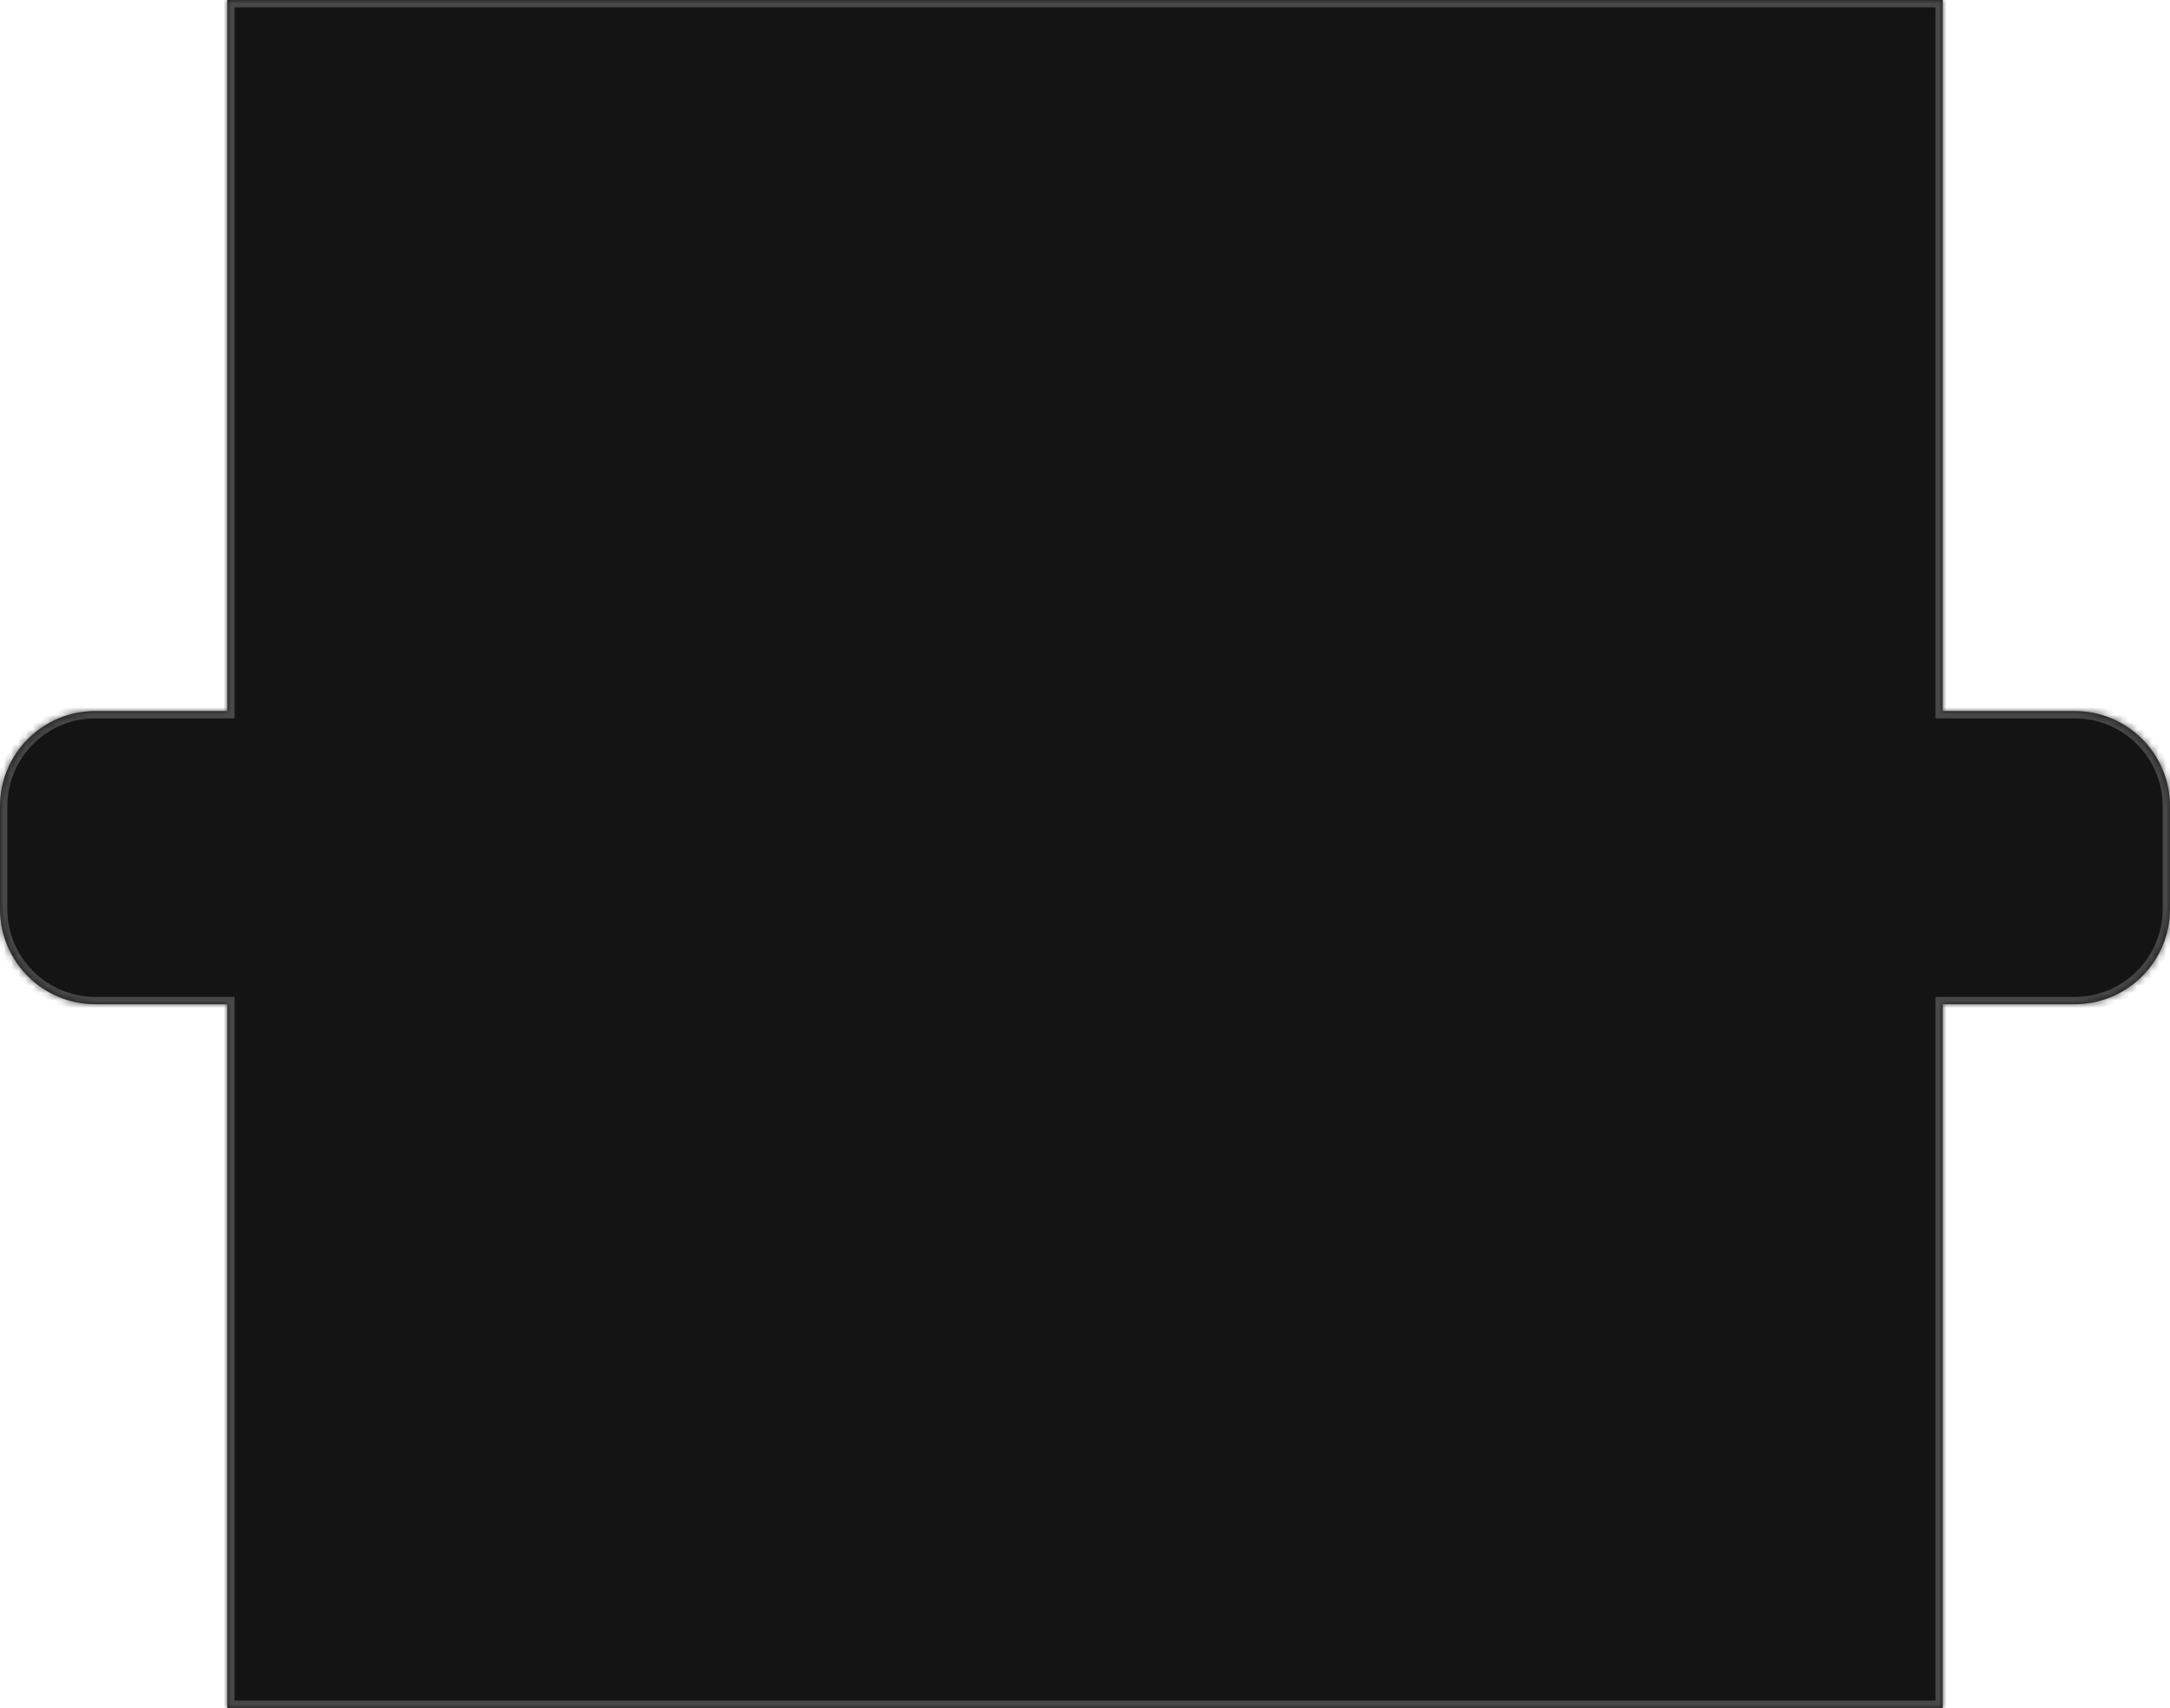 <?xml version="1.0" encoding="UTF-8"?> <svg xmlns="http://www.w3.org/2000/svg" width="296" height="233" viewBox="0 0 296 233" fill="none"><mask id="path-1-inside-1_196_413" fill="white"><path fill-rule="evenodd" clip-rule="evenodd" d="M31 0H265V97H283C290.18 97 296 102.82 296 110V124C296 131.18 290.18 137 283 137H265V233H31V137H13C5.82 137 0 131.18 0 124V110C0 102.82 5.82 97 13 97H31V0Z"></path></mask><path fill-rule="evenodd" clip-rule="evenodd" d="M31 0H265V97H283C290.18 97 296 102.82 296 110V124C296 131.18 290.18 137 283 137H265V233H31V137H13C5.82 137 0 131.18 0 124V110C0 102.82 5.82 97 13 97H31V0Z" fill="#141414"></path><path d="M265 0H266V-1H265V0ZM31 0V-1H30V0H31ZM265 97H264V98H265V97ZM265 137V136H264V137H265ZM265 233V234H266V233H265ZM31 233H30V234H31V233ZM31 137H32V136H31V137ZM31 97V98H32V97H31ZM265 -1H31V1H265V-1ZM266 97V0H264V97H266ZM283 96H265V98H283V96ZM297 110C297 102.268 290.732 96 283 96V98C289.627 98 295 103.373 295 110H297ZM297 124V110H295V124H297ZM283 138C290.732 138 297 131.732 297 124H295C295 130.627 289.627 136 283 136V138ZM265 138H283V136H265V138ZM266 233V137H264V233H266ZM31 234H265V232H31V234ZM30 137V233H32V137H30ZM13 138H31V136H13V138ZM-1 124C-1 131.732 5.268 138 13 138V136C6.373 136 1 130.627 1 124H-1ZM-1 110V124H1V110H-1ZM13 96C5.268 96 -1 102.268 -1 110H1C1 103.373 6.373 98 13 98V96ZM31 96H13V98H31V96ZM30 0V97H32V0H30Z" fill="#484848" mask="url(#path-1-inside-1_196_413)"></path></svg> 